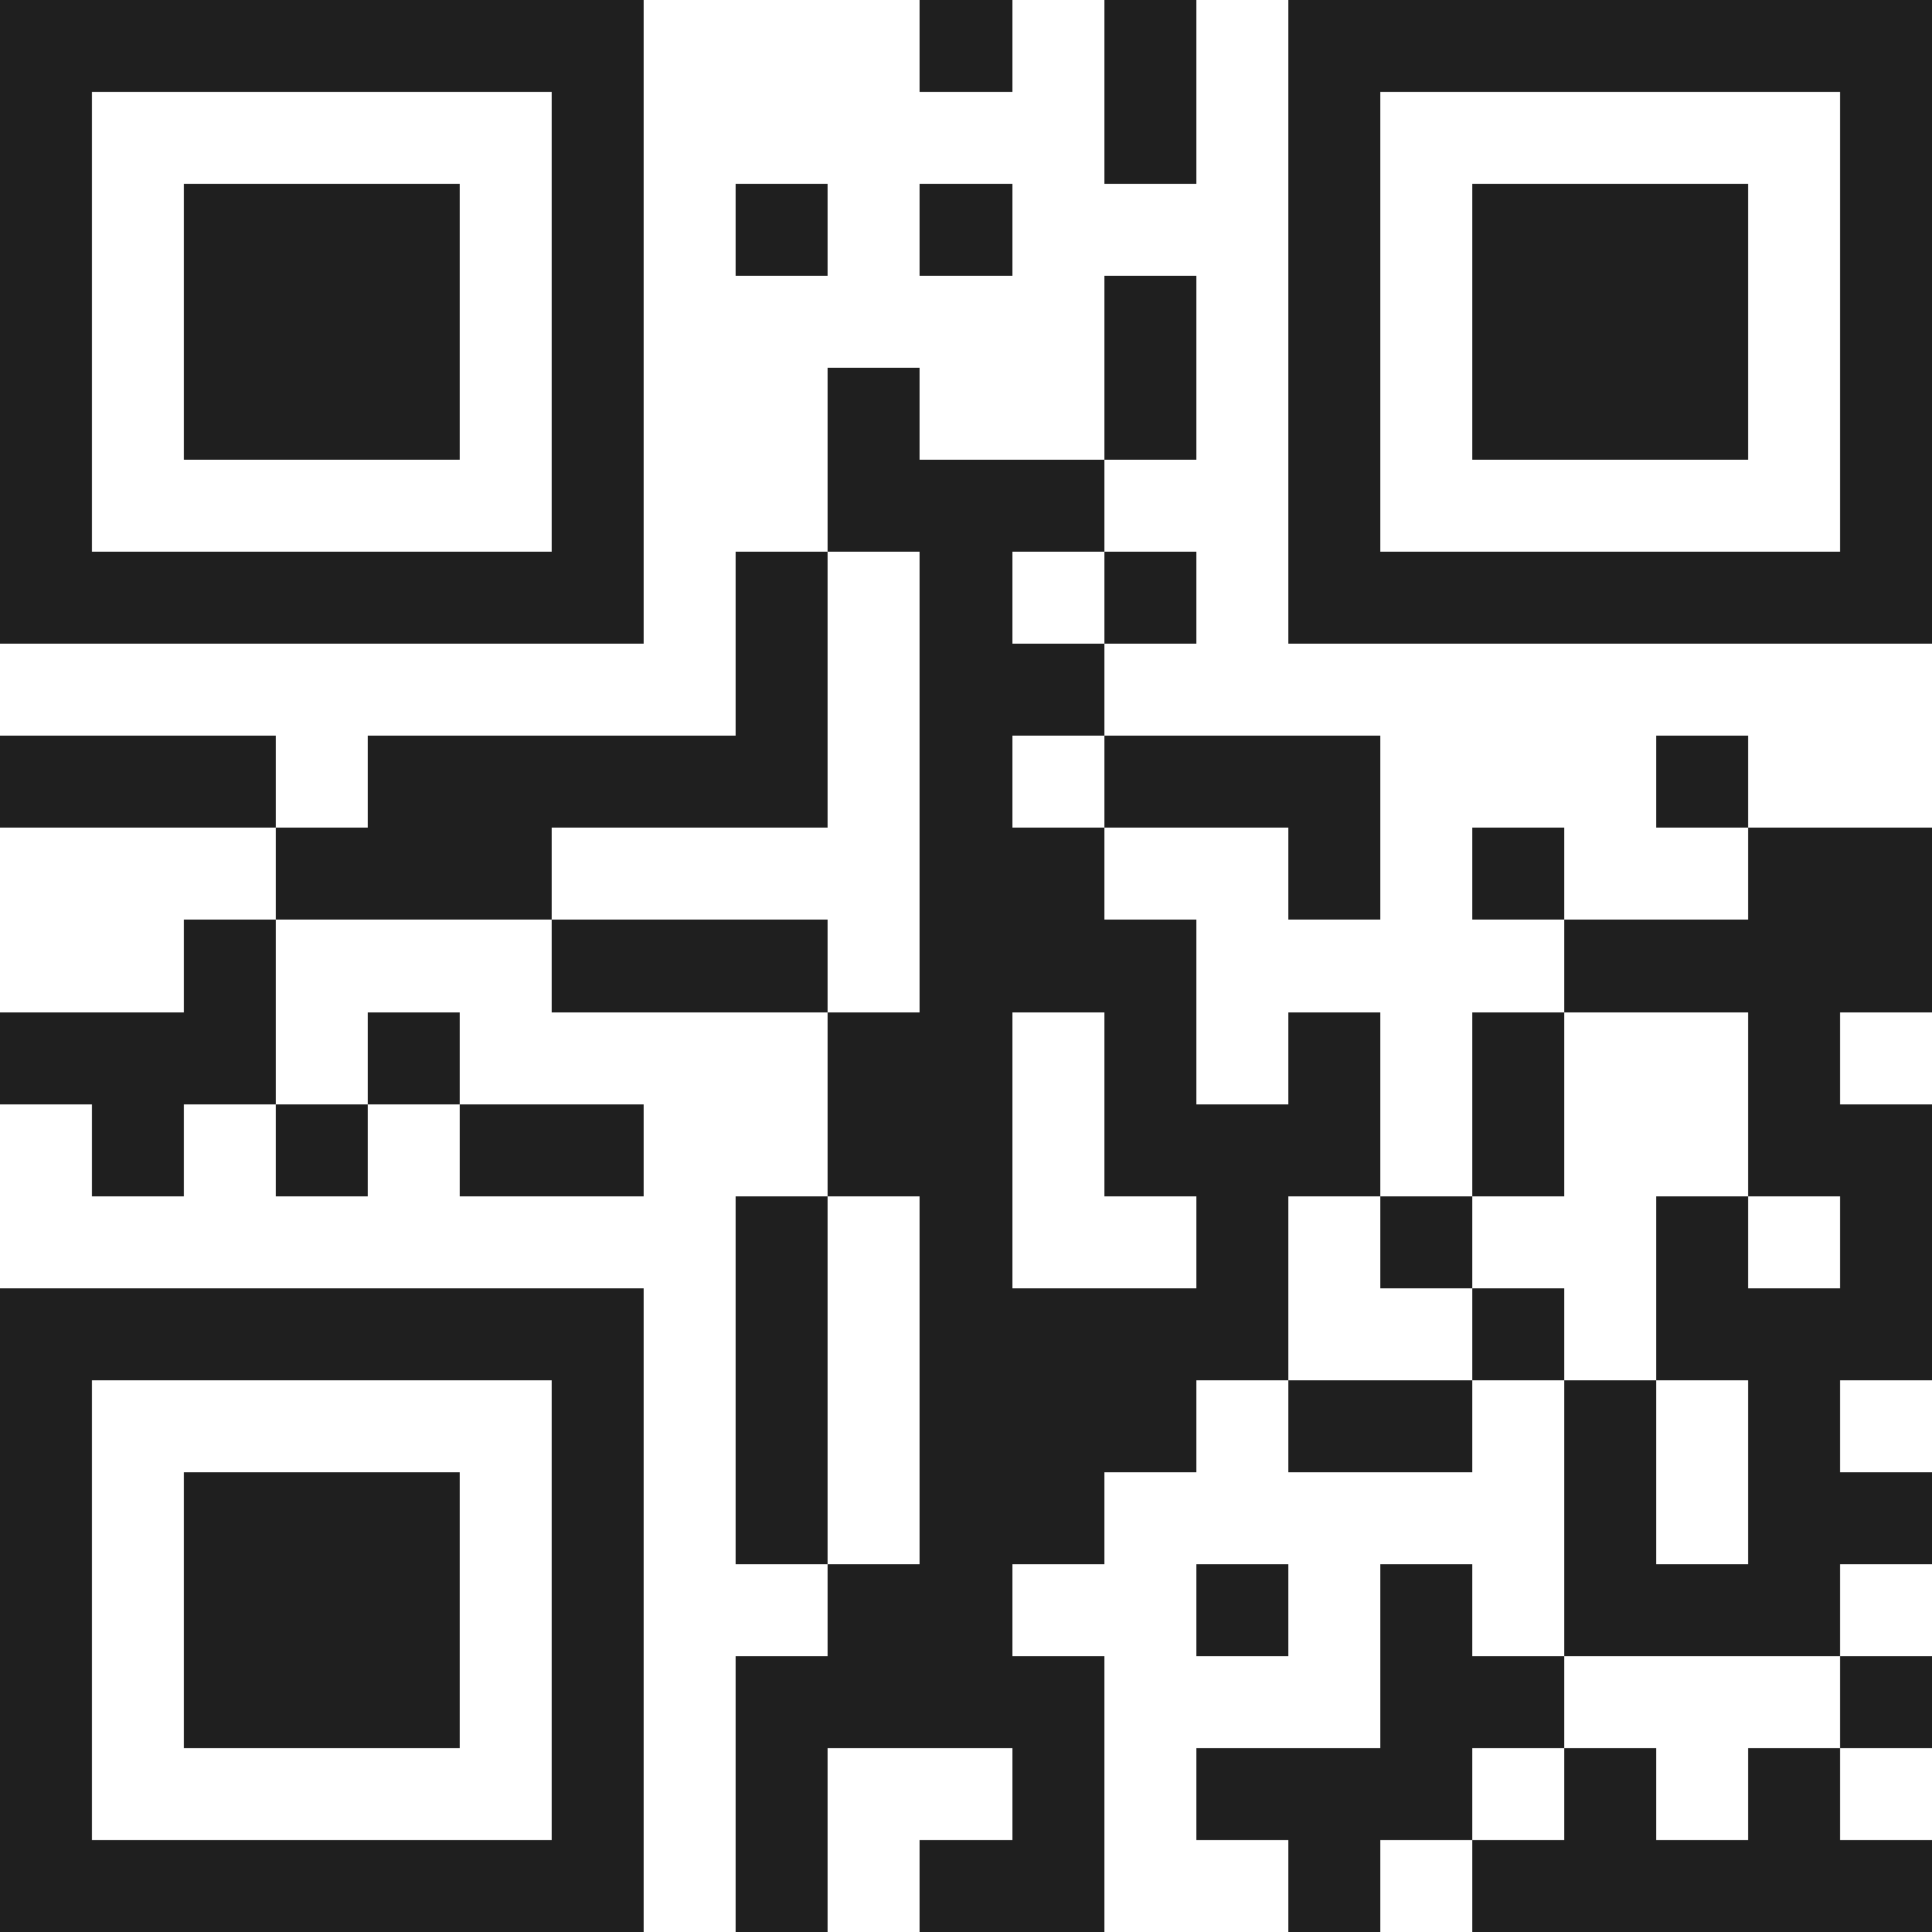 <svg xmlns="http://www.w3.org/2000/svg" viewBox="0 0 21 21" shape-rendering="crispEdges"><path fill="#ffffff" d="M0 0h21v21H0z"/><path stroke="#1f1f1f" d="M0 0.5h7m3 0h1m1 0h1m1 0h7M0 1.5h1m5 0h1m5 0h1m1 0h1m5 0h1M0 2.5h1m1 0h3m1 0h1m1 0h1m1 0h1m3 0h1m1 0h3m1 0h1M0 3.5h1m1 0h3m1 0h1m5 0h1m1 0h1m1 0h3m1 0h1M0 4.5h1m1 0h3m1 0h1m2 0h1m2 0h1m1 0h1m1 0h3m1 0h1M0 5.5h1m5 0h1m2 0h3m2 0h1m5 0h1M0 6.5h7m1 0h1m1 0h1m1 0h1m1 0h7M8 7.5h1m1 0h2M0 8.5h3m1 0h5m1 0h1m1 0h3m3 0h1M3 9.5h3m4 0h2m2 0h1m1 0h1m2 0h2M2 10.5h1m3 0h3m1 0h3m4 0h4M0 11.5h3m1 0h1m4 0h2m1 0h1m1 0h1m1 0h1m2 0h1M1 12.5h1m1 0h1m1 0h2m2 0h2m1 0h3m1 0h1m2 0h2M8 13.5h1m1 0h1m2 0h1m1 0h1m2 0h1m1 0h1M0 14.5h7m1 0h1m1 0h4m2 0h1m1 0h3M0 15.5h1m5 0h1m1 0h1m1 0h3m1 0h2m1 0h1m1 0h1M0 16.5h1m1 0h3m1 0h1m1 0h1m1 0h2m5 0h1m1 0h2M0 17.5h1m1 0h3m1 0h1m2 0h2m2 0h1m1 0h1m1 0h3M0 18.5h1m1 0h3m1 0h1m1 0h4m3 0h2m3 0h1M0 19.5h1m5 0h1m1 0h1m2 0h1m1 0h3m1 0h1m1 0h1M0 20.5h7m1 0h1m1 0h2m2 0h1m1 0h5"/></svg>
